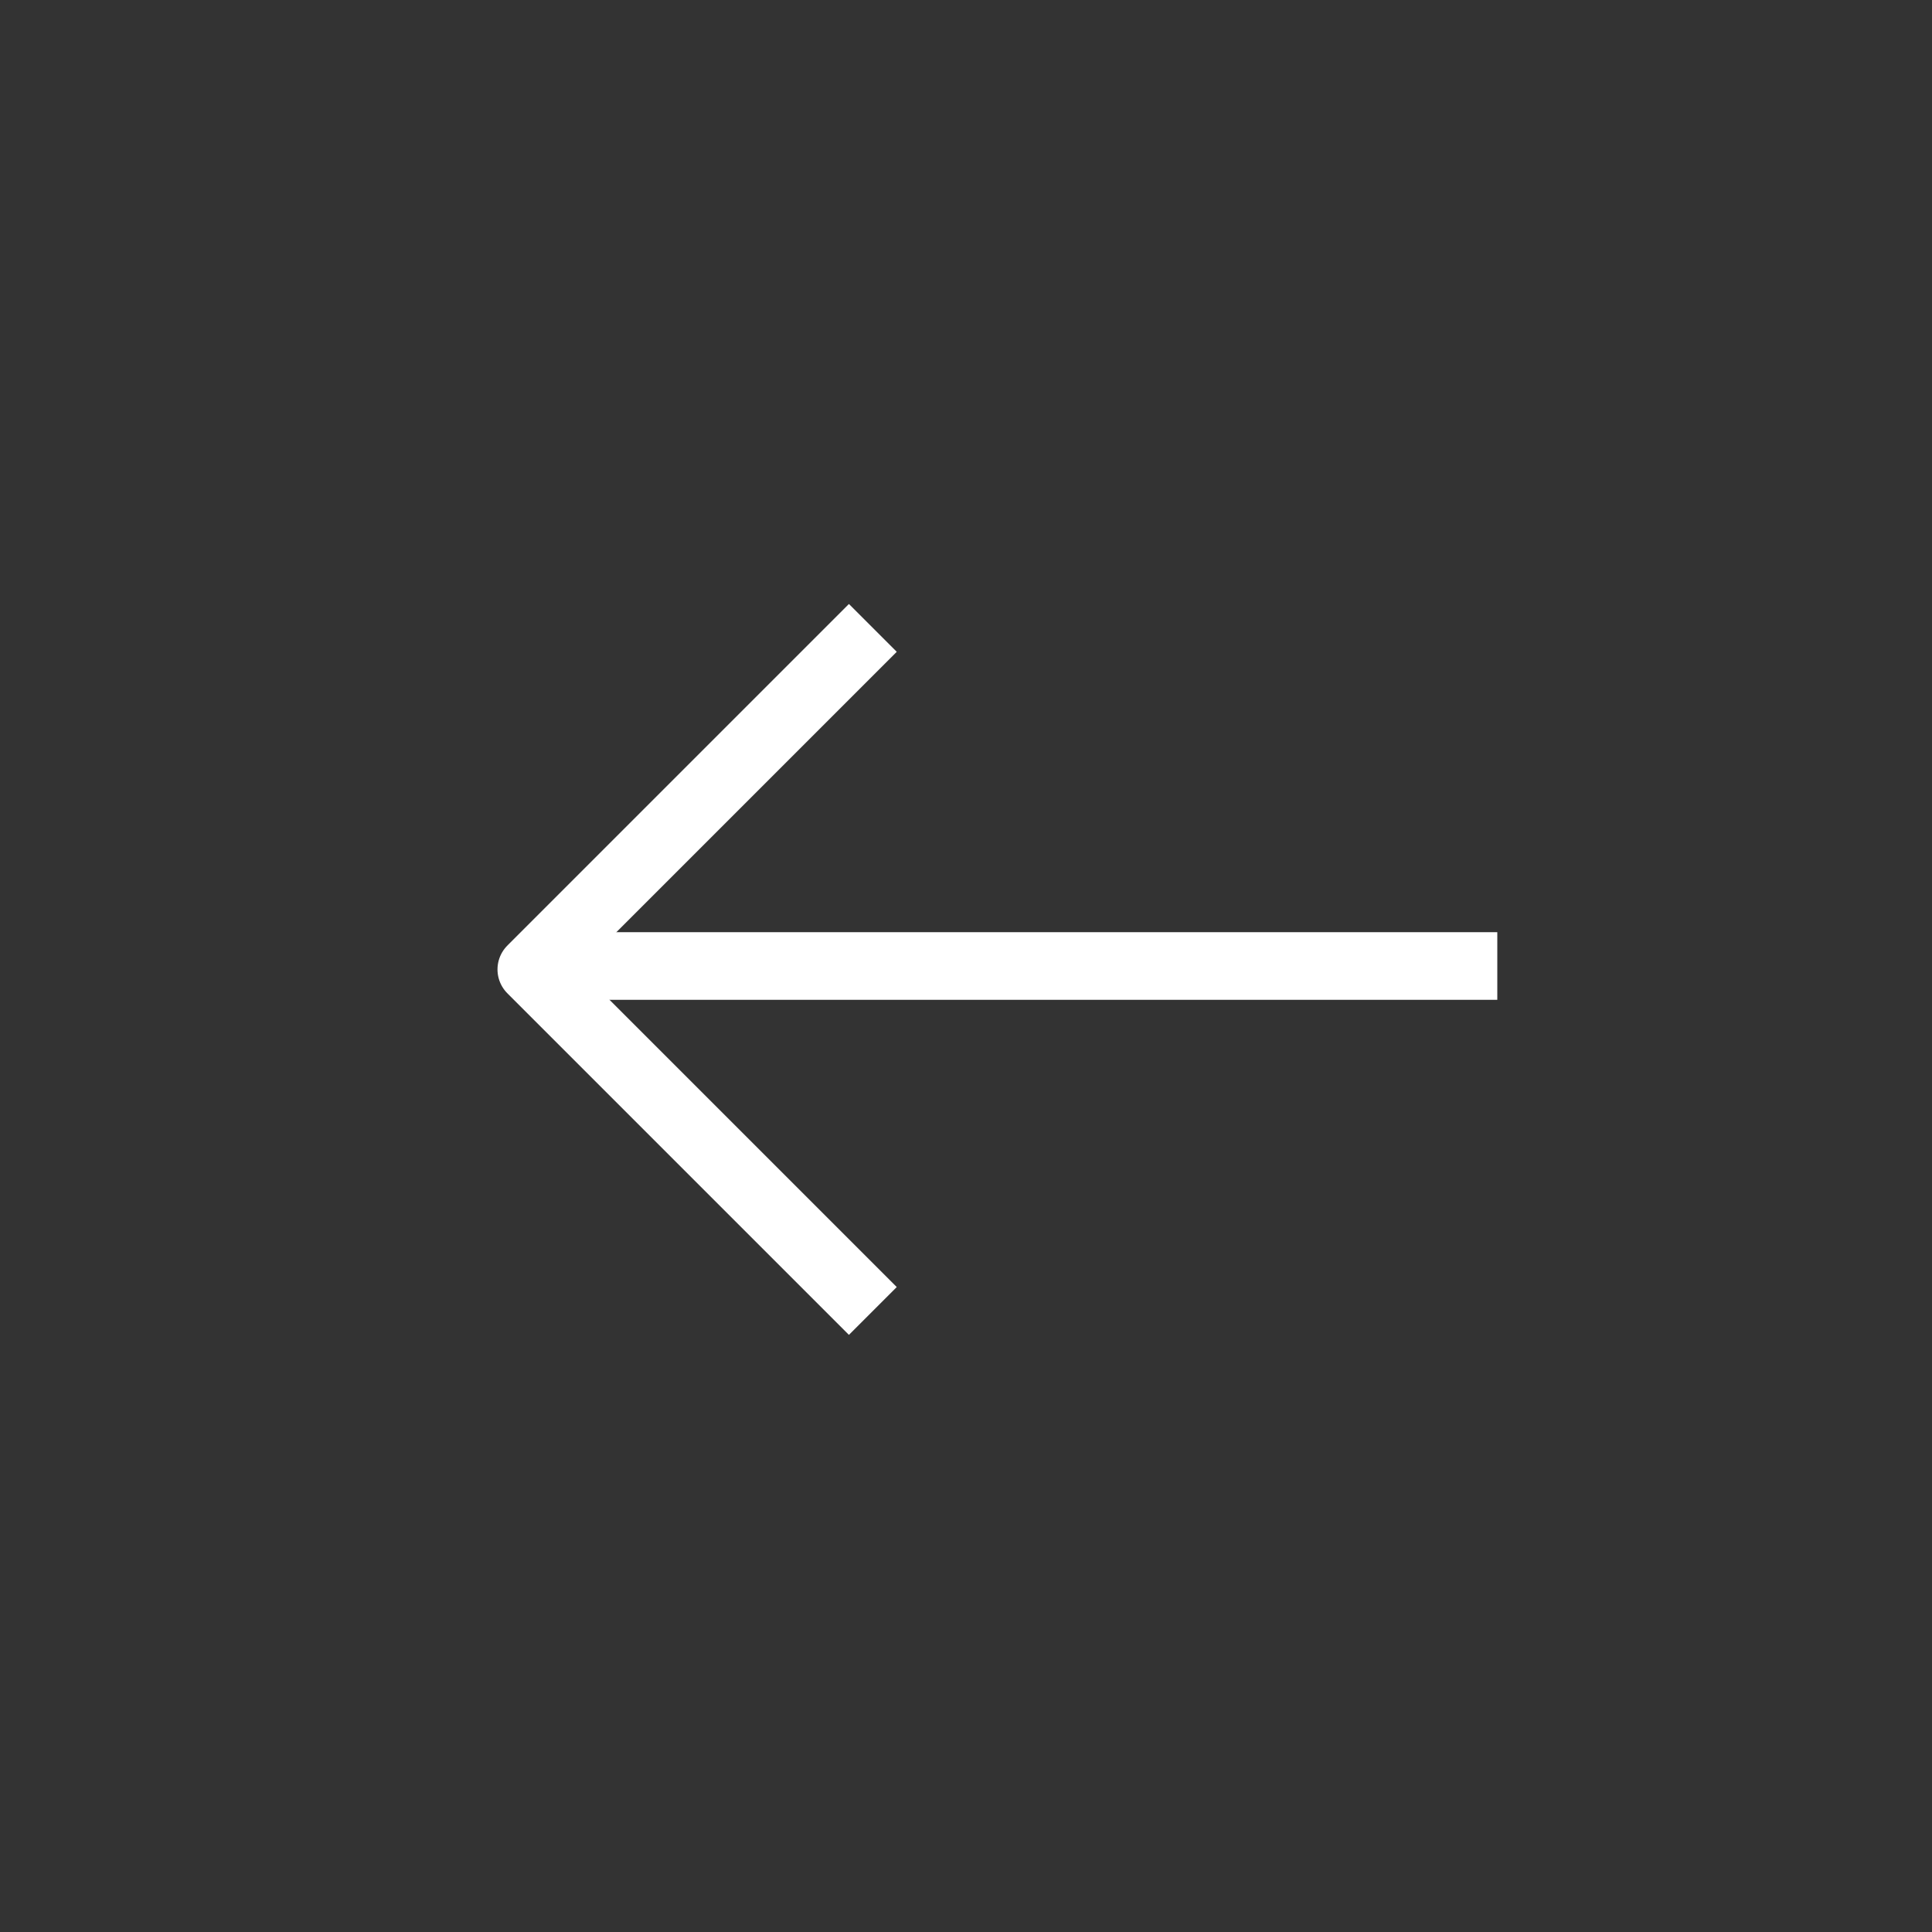 <svg width="40" height="40" viewBox="0 0 40 40" fill="none" xmlns="http://www.w3.org/2000/svg">
<rect x="0" y="0" width="40" height="40" fill="#333333" stroke="none"/>
<path d="M11 20H31" stroke="white" stroke-width="1.4"/>
<path d="M18.071 13L11 20.071L18.071 27.142" stroke="white" stroke-width="1.4" stroke-linejoin="round"/>
</svg>
